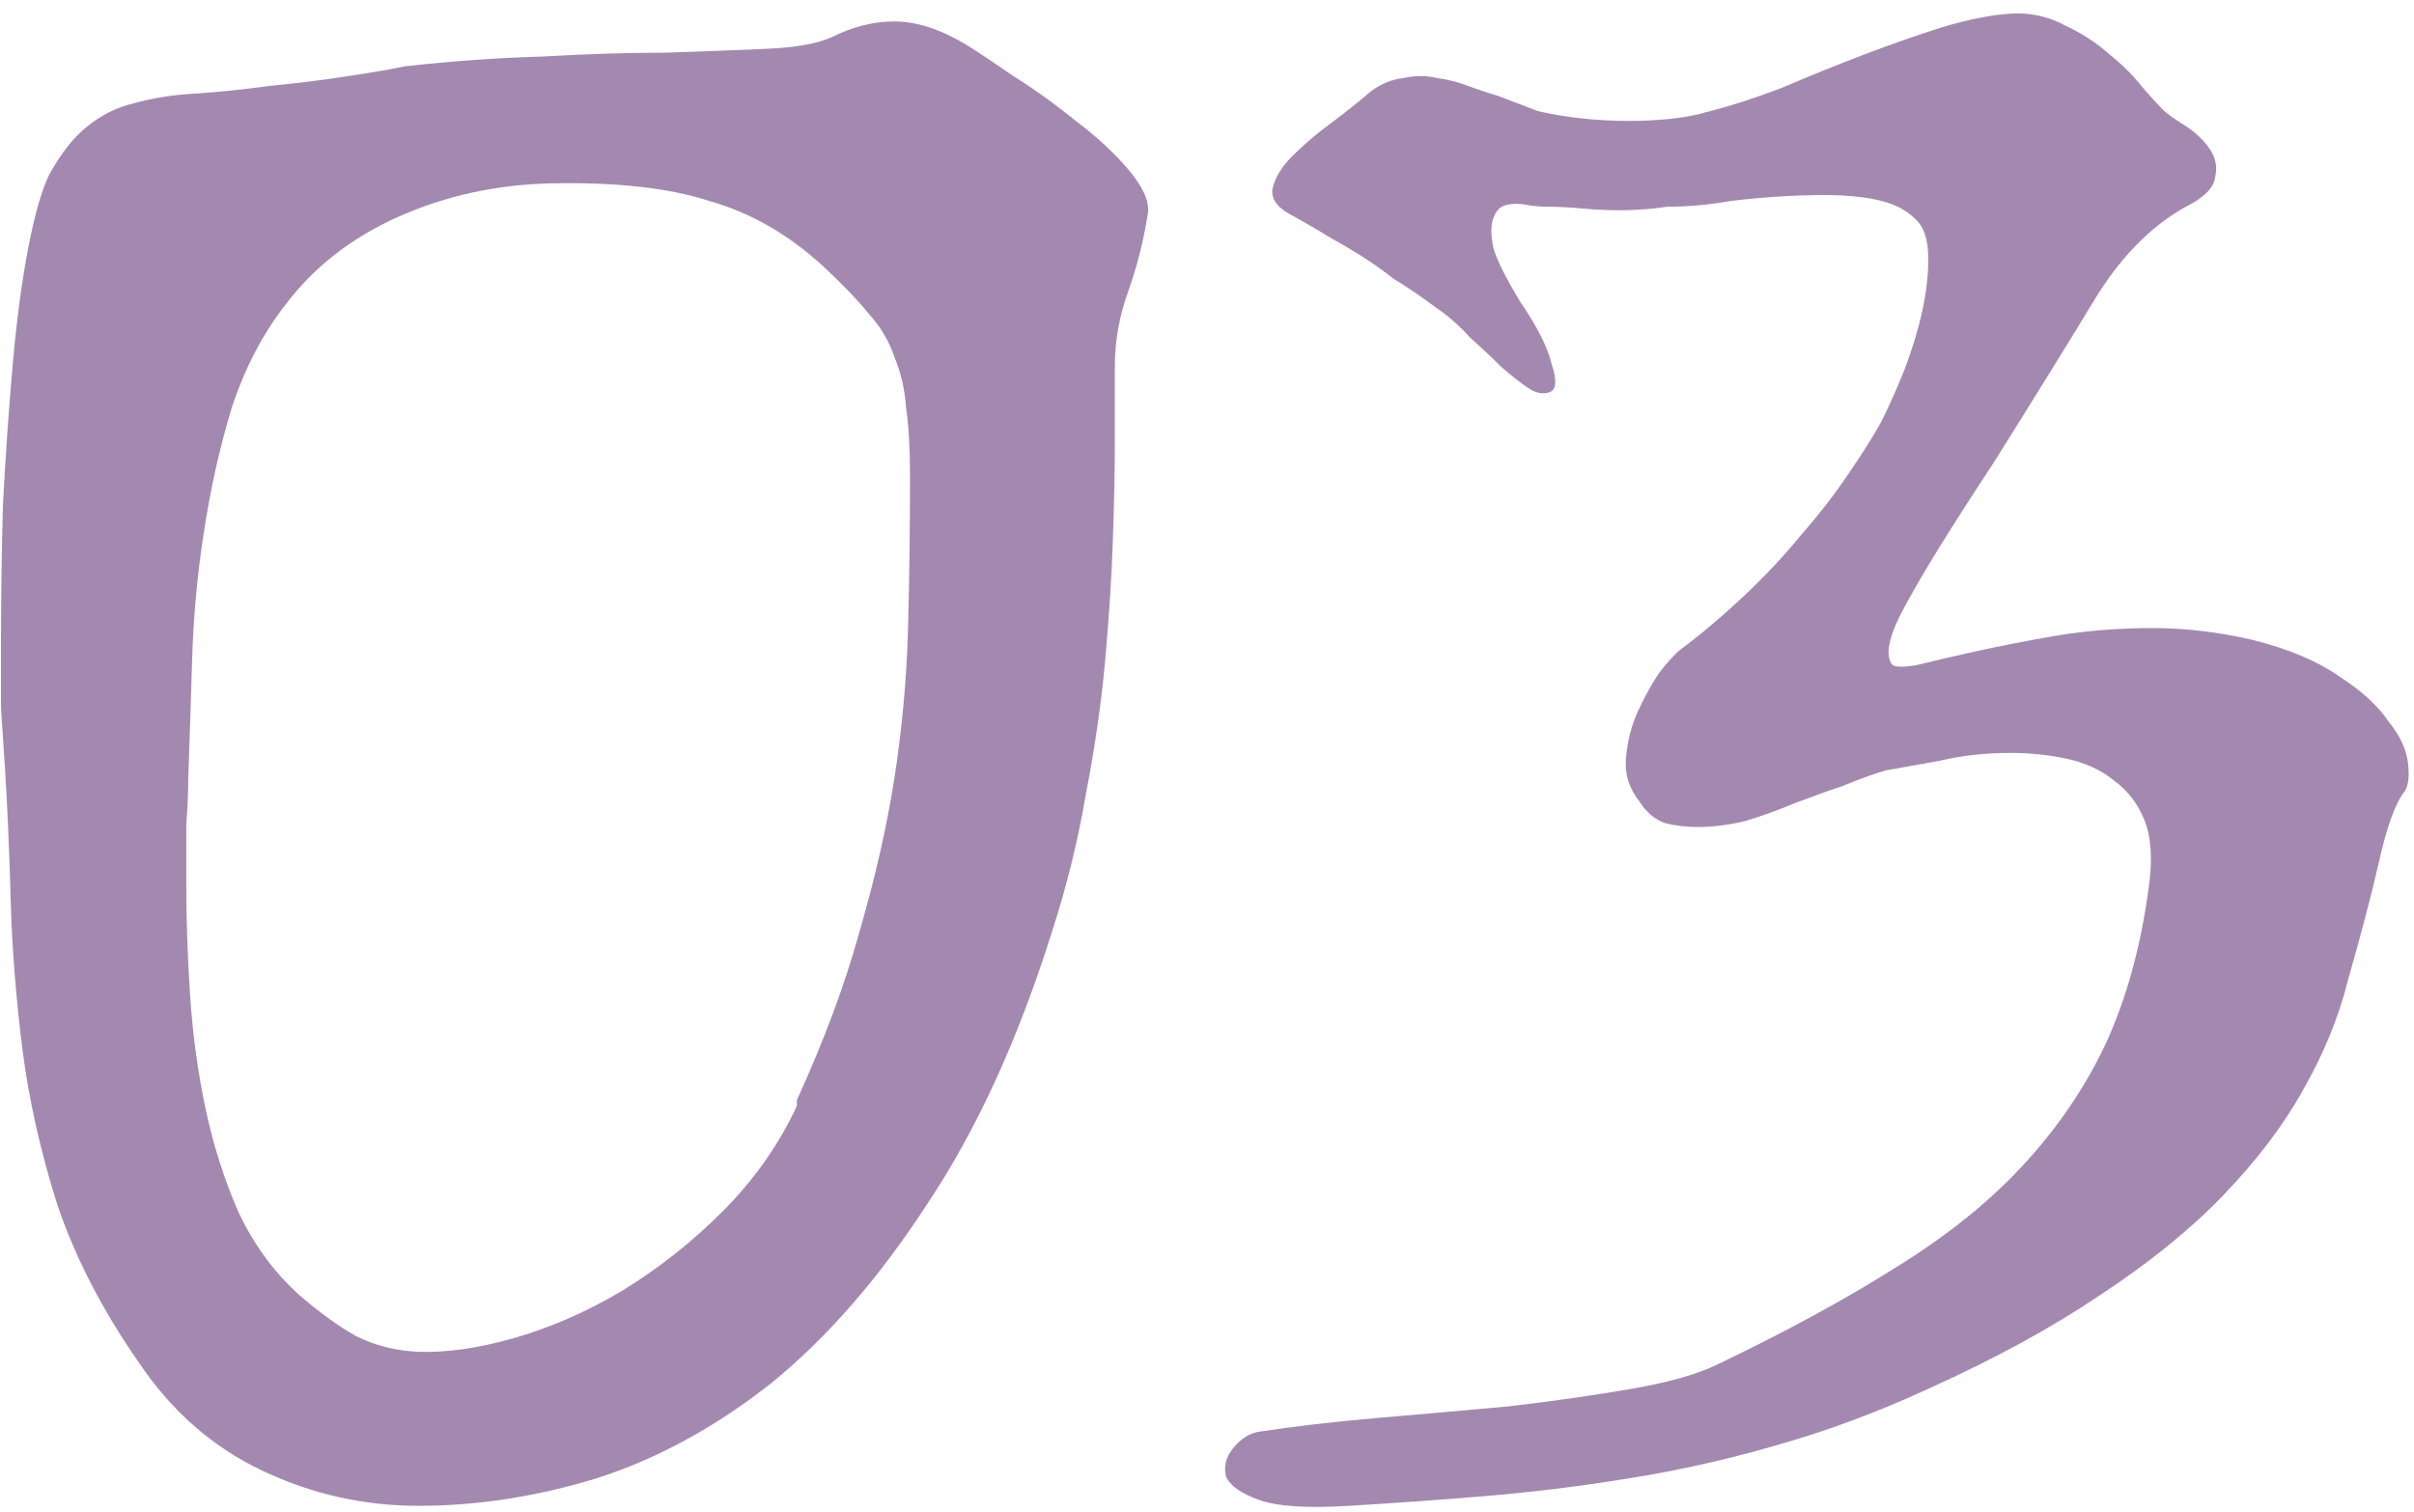 <?xml version="1.0" encoding="UTF-8"?> <svg xmlns="http://www.w3.org/2000/svg" width="99" height="62" viewBox="0 0 99 62" fill="none"><path d="M47.08 8.72C46.92 9.786 46.653 10.853 46.28 11.92C45.907 12.933 45.72 13.973 45.72 15.04V18.16C45.72 19.28 45.693 20.613 45.64 22.16C45.587 23.706 45.48 25.36 45.32 27.12C45.16 28.88 44.893 30.72 44.52 32.64C44.2 34.507 43.747 36.346 43.16 38.16C41.773 42.587 40.067 46.32 38.04 49.36C36.067 52.4 33.933 54.853 31.64 56.72C29.347 58.533 26.947 59.84 24.44 60.64C21.987 61.386 19.56 61.76 17.16 61.76C14.92 61.76 12.787 61.28 10.76 60.32C8.733 59.36 7.053 57.893 5.72 55.92C4.227 53.786 3.107 51.627 2.36 49.44C1.667 47.253 1.187 45.12 0.92 43.04C0.653 40.907 0.493 38.88 0.44 36.96C0.387 34.986 0.307 33.147 0.2 31.44C0.147 30.693 0.093 29.893 0.04 29.04C0.04 28.186 0.04 27.306 0.04 26.4C0.04 24.587 0.067 22.693 0.12 20.72C0.227 18.693 0.36 16.773 0.52 14.96C0.68 13.146 0.893 11.546 1.16 10.16C1.427 8.773 1.72 7.76 2.04 7.12C2.52 6.266 3.027 5.626 3.56 5.2C4.147 4.72 4.787 4.4 5.48 4.24C6.227 4.026 7.053 3.893 7.96 3.84C8.867 3.786 9.907 3.68 11.08 3.52C12.2 3.413 13.267 3.28 14.28 3.12C15.347 2.96 16.12 2.826 16.6 2.72C18.52 2.506 20.387 2.373 22.2 2.32C24.067 2.213 25.773 2.16 27.32 2.16C28.92 2.106 30.307 2.053 31.48 2C32.653 1.946 33.533 1.786 34.12 1.52C34.973 1.093 35.827 0.88 36.68 0.88C37.587 0.88 38.573 1.2 39.64 1.84C40.067 2.106 40.707 2.533 41.56 3.12C42.413 3.653 43.267 4.266 44.12 4.96C44.973 5.6 45.693 6.266 46.28 6.96C46.867 7.653 47.133 8.24 47.08 8.72ZM32.68 45.12C33.8 42.666 34.653 40.373 35.24 38.24C35.88 36.053 36.36 33.947 36.68 31.92C37 29.84 37.187 27.787 37.24 25.76C37.293 23.733 37.32 21.653 37.32 19.52C37.32 18.4 37.267 17.466 37.16 16.72C37.107 15.973 36.947 15.28 36.68 14.64C36.467 14 36.12 13.413 35.64 12.88C35.16 12.293 34.547 11.653 33.8 10.96C32.36 9.626 30.787 8.72 29.08 8.24C27.427 7.706 25.267 7.466 22.6 7.52C20.36 7.573 18.28 8.026 16.36 8.88C14.44 9.733 12.893 10.933 11.72 12.48C10.76 13.707 10.013 15.146 9.48 16.8C9 18.4 8.627 20.08 8.36 21.84C8.093 23.547 7.933 25.28 7.88 27.04C7.827 28.8 7.773 30.427 7.72 31.92C7.72 32.453 7.693 33.093 7.64 33.84C7.64 34.587 7.64 35.413 7.64 36.32C7.64 37.76 7.693 39.28 7.8 40.88C7.907 42.48 8.12 44.026 8.44 45.52C8.76 47.013 9.213 48.426 9.8 49.76C10.44 51.093 11.267 52.213 12.28 53.12C13.08 53.813 13.853 54.373 14.6 54.8C15.347 55.173 16.173 55.386 17.08 55.44C18.253 55.493 19.587 55.306 21.08 54.88C22.573 54.453 24.04 53.813 25.48 52.96C26.973 52.053 28.36 50.96 29.64 49.68C30.92 48.4 31.933 46.96 32.68 45.36V45.12Z" fill="#A389B0"></path><path d="M92.361 26.24C93.855 26.613 95.055 27.12 95.961 27.76C96.868 28.346 97.535 28.96 97.961 29.6C98.441 30.186 98.708 30.773 98.761 31.36C98.815 31.893 98.761 32.267 98.601 32.48C98.228 32.96 97.881 33.92 97.561 35.36C97.241 36.746 96.815 38.373 96.281 40.24C95.908 41.733 95.295 43.227 94.441 44.72C93.641 46.16 92.548 47.6 91.161 49.04C89.828 50.426 88.148 51.786 86.121 53.12C84.148 54.453 81.801 55.733 79.081 56.96C77.001 57.92 74.921 58.693 72.841 59.28C70.815 59.867 68.788 60.32 66.761 60.64C64.788 60.96 62.841 61.2 60.921 61.36C59.001 61.52 57.135 61.653 55.321 61.76C53.615 61.867 52.388 61.786 51.641 61.52C50.895 61.253 50.441 60.933 50.281 60.56C50.175 60.133 50.281 59.733 50.601 59.36C50.921 58.986 51.268 58.773 51.641 58.72C53.028 58.507 54.628 58.32 56.441 58.16C58.308 58 60.121 57.84 61.881 57.68C63.695 57.467 65.375 57.227 66.921 56.96C68.468 56.693 69.668 56.346 70.521 55.92C73.295 54.587 75.695 53.28 77.721 52C79.801 50.72 81.535 49.333 82.921 47.84C84.361 46.293 85.508 44.613 86.361 42.8C87.215 40.933 87.801 38.8 88.121 36.4C88.281 35.28 88.228 34.373 87.961 33.68C87.695 32.986 87.268 32.426 86.681 32C86.148 31.573 85.508 31.28 84.761 31.12C84.015 30.96 83.241 30.88 82.441 30.88C81.428 30.88 80.468 30.986 79.561 31.2C78.655 31.36 77.908 31.493 77.321 31.6C76.788 31.76 76.201 31.973 75.561 32.24C74.921 32.453 74.255 32.693 73.561 32.96C72.921 33.227 72.255 33.467 71.561 33.68C70.868 33.84 70.228 33.92 69.641 33.92C69.161 33.92 68.708 33.867 68.281 33.76C67.855 33.6 67.508 33.306 67.241 32.88C66.815 32.346 66.628 31.76 66.681 31.12C66.735 30.427 66.895 29.787 67.161 29.2C67.428 28.613 67.721 28.08 68.041 27.6C68.415 27.12 68.708 26.8 68.921 26.64C69.775 26 70.628 25.28 71.481 24.48C72.388 23.627 73.188 22.773 73.881 21.92C74.628 21.067 75.268 20.24 75.801 19.44C76.388 18.587 76.841 17.866 77.161 17.28C77.481 16.64 77.801 15.92 78.121 15.12C78.441 14.267 78.681 13.466 78.841 12.72C79.001 11.973 79.081 11.28 79.081 10.64C79.081 9.946 78.948 9.44 78.681 9.12C78.308 8.693 77.801 8.4 77.161 8.24C76.521 8.08 75.748 8 74.841 8C73.615 8 72.335 8.08 71.001 8.24C70.095 8.4 69.215 8.48 68.361 8.48C67.295 8.64 66.175 8.666 65.001 8.56C64.415 8.506 63.935 8.48 63.561 8.48C63.188 8.48 62.868 8.453 62.601 8.4C62.335 8.346 62.068 8.346 61.801 8.4C61.535 8.453 61.348 8.64 61.241 8.96C61.135 9.226 61.135 9.626 61.241 10.16C61.401 10.693 61.775 11.44 62.361 12.4C63.055 13.413 63.481 14.267 63.641 14.96C63.855 15.6 63.828 15.973 63.561 16.08C63.295 16.186 63.001 16.133 62.681 15.92C62.361 15.707 61.988 15.413 61.561 15.04C61.188 14.666 60.761 14.267 60.281 13.84C59.855 13.36 59.401 12.96 58.921 12.64C58.281 12.16 57.695 11.76 57.161 11.44C56.681 11.066 56.228 10.746 55.801 10.48C55.375 10.213 54.921 9.946 54.441 9.68C54.015 9.413 53.508 9.12 52.921 8.8C52.335 8.48 52.095 8.106 52.201 7.68C52.308 7.253 52.575 6.826 53.001 6.4C53.481 5.92 54.015 5.466 54.601 5.04C55.241 4.56 55.775 4.133 56.201 3.76C56.628 3.44 57.081 3.253 57.561 3.2C58.041 3.093 58.495 3.093 58.921 3.2C59.348 3.253 59.775 3.36 60.201 3.52C60.628 3.68 61.028 3.813 61.401 3.92L63.081 4.56C64.255 4.826 65.508 4.96 66.841 4.96C67.375 4.96 67.908 4.933 68.441 4.88C69.028 4.826 69.588 4.72 70.121 4.56C70.975 4.346 71.961 4.026 73.081 3.6C74.201 3.12 75.321 2.666 76.441 2.24C77.561 1.813 78.628 1.44 79.641 1.12C80.708 0.8 81.641 0.613 82.441 0.56C83.241 0.506 83.988 0.666 84.681 1.04C85.375 1.36 85.988 1.76 86.521 2.24C87.055 2.666 87.508 3.12 87.881 3.6C88.255 4.026 88.521 4.32 88.681 4.48C88.841 4.64 89.135 4.853 89.561 5.12C89.988 5.386 90.335 5.706 90.601 6.08C90.868 6.453 90.948 6.853 90.841 7.28C90.788 7.706 90.388 8.106 89.641 8.48C88.201 9.28 86.948 10.56 85.881 12.32C84.815 14.08 83.428 16.32 81.721 19.04C80.068 21.547 78.895 23.44 78.201 24.72C77.508 25.947 77.295 26.773 77.561 27.2C77.615 27.36 77.961 27.387 78.601 27.28C79.241 27.12 80.041 26.933 81.001 26.72C81.961 26.506 83.055 26.293 84.281 26.08C85.561 25.866 86.895 25.76 88.281 25.76C89.615 25.76 90.975 25.92 92.361 26.24Z" fill="#A389B0"></path></svg> 